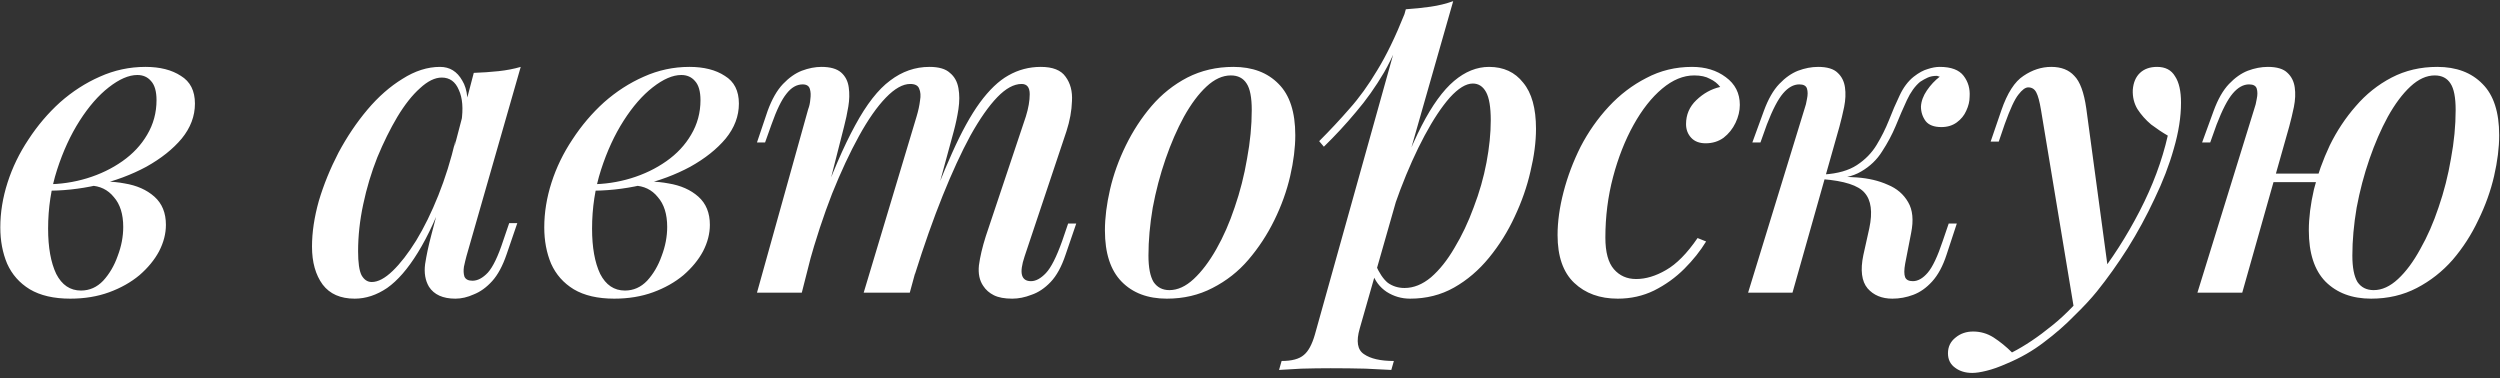 <?xml version="1.0" encoding="UTF-8"?> <svg xmlns="http://www.w3.org/2000/svg" width="410" height="62" viewBox="0 0 410 62" fill="none"><rect x="0" y="0" width="410" height="62" fill="#333333" stroke="none"/> <path d="M13.28 47.65C14.68 47.65 15.893 47.113 16.92 46.04C17.947 44.92 18.74 43.567 19.3 41.98C19.907 40.393 20.21 38.807 20.21 37.22C20.21 35.12 19.697 33.487 18.67 32.32C17.69 31.107 16.383 30.477 14.75 30.43L14.33 30.01C16.43 29.683 18.46 29.707 20.42 30.08C22.427 30.407 24.06 31.13 25.32 32.25C26.58 33.37 27.21 34.91 27.21 36.87C27.21 38.317 26.837 39.763 26.09 41.21C25.343 42.61 24.27 43.917 22.87 45.13C21.47 46.297 19.813 47.23 17.9 47.93C15.987 48.63 13.863 48.98 11.53 48.98C8.823 48.98 6.607 48.467 4.88 47.44C3.2 46.413 1.963 45.013 1.17 43.24C0.423 41.467 0.05 39.483 0.05 37.29C0.05 34.863 0.447 32.413 1.24 29.94C2.033 27.467 3.177 25.11 4.67 22.87C6.163 20.583 7.89 18.553 9.85 16.78C11.857 15.007 14.027 13.607 16.36 12.58C18.74 11.507 21.237 10.97 23.85 10.97C26.23 10.97 28.167 11.46 29.66 12.44C31.2 13.373 31.97 14.89 31.97 16.99C31.97 19.043 31.247 20.957 29.8 22.73C28.353 24.457 26.417 25.997 23.99 27.35C21.563 28.657 18.88 29.66 15.94 30.36C13.047 31.013 10.153 31.317 7.26 31.27L7.61 30.22C9.897 30.22 12.113 29.893 14.26 29.24C16.407 28.587 18.343 27.653 20.07 26.44C21.797 25.227 23.15 23.78 24.13 22.1C25.157 20.373 25.67 18.483 25.67 16.43C25.67 14.983 25.367 13.933 24.76 13.28C24.2 12.627 23.453 12.3 22.52 12.3C21.12 12.3 19.557 12.977 17.83 14.33C16.15 15.637 14.563 17.457 13.07 19.79C11.577 22.123 10.34 24.807 9.36 27.84C8.38 30.873 7.89 34.093 7.89 37.5C7.89 40.58 8.333 43.053 9.22 44.92C10.153 46.74 11.507 47.65 13.28 47.65ZM60.968 46.25C61.995 46.25 63.138 45.643 64.398 44.43C65.658 43.217 66.941 41.56 68.248 39.46C69.555 37.313 70.768 34.84 71.888 32.04C73.008 29.24 73.941 26.253 74.688 23.08L73.428 30.71C71.841 35.143 70.208 38.713 68.528 41.42C66.895 44.08 65.215 46.017 63.488 47.23C61.761 48.397 59.988 48.98 58.168 48.98C55.835 48.98 54.085 48.21 52.918 46.67C51.751 45.083 51.168 43.007 51.168 40.44C51.168 38.107 51.541 35.61 52.288 32.95C53.081 30.29 54.155 27.653 55.508 25.04C56.908 22.427 58.495 20.07 60.268 17.97C62.041 15.87 63.955 14.19 66.008 12.93C68.061 11.623 70.115 10.97 72.168 10.97C73.755 10.97 74.968 11.717 75.808 13.21C76.695 14.657 76.905 16.78 76.438 19.58L75.668 20C75.995 17.807 75.855 16.057 75.248 14.75C74.688 13.397 73.755 12.72 72.448 12.72C71.328 12.72 70.138 13.303 68.878 14.47C67.618 15.59 66.381 17.153 65.168 19.16C64.001 21.12 62.905 23.337 61.878 25.81C60.898 28.283 60.128 30.85 59.568 33.51C59.008 36.123 58.728 38.69 58.728 41.21C58.728 43.077 58.915 44.383 59.288 45.13C59.708 45.877 60.268 46.25 60.968 46.25ZM77.698 11.95C79.098 11.903 80.451 11.81 81.758 11.67C83.065 11.53 84.278 11.297 85.398 10.97L76.508 41.98C76.368 42.493 76.228 43.077 76.088 43.73C75.995 44.337 76.018 44.873 76.158 45.34C76.345 45.807 76.788 46.04 77.488 46.04C78.328 46.04 79.168 45.597 80.008 44.71C80.848 43.777 81.688 42.027 82.528 39.46L83.508 36.59H84.838L83.088 41.7C82.435 43.613 81.641 45.083 80.708 46.11C79.775 47.137 78.771 47.86 77.698 48.28C76.671 48.747 75.668 48.98 74.688 48.98C72.635 48.98 71.188 48.327 70.348 47.02C69.741 45.993 69.531 44.757 69.718 43.31C69.951 41.817 70.278 40.277 70.698 38.69L77.698 11.95ZM102.489 47.65C103.889 47.65 105.102 47.113 106.129 46.04C107.156 44.92 107.949 43.567 108.509 41.98C109.116 40.393 109.419 38.807 109.419 37.22C109.419 35.12 108.906 33.487 107.879 32.32C106.899 31.107 105.592 30.477 103.959 30.43L103.539 30.01C105.639 29.683 107.669 29.707 109.629 30.08C111.636 30.407 113.269 31.13 114.529 32.25C115.789 33.37 116.419 34.91 116.419 36.87C116.419 38.317 116.046 39.763 115.299 41.21C114.552 42.61 113.479 43.917 112.079 45.13C110.679 46.297 109.022 47.23 107.109 47.93C105.196 48.63 103.072 48.98 100.739 48.98C98.032 48.98 95.816 48.467 94.089 47.44C92.409 46.413 91.172 45.013 90.379 43.24C89.632 41.467 89.259 39.483 89.259 37.29C89.259 34.863 89.656 32.413 90.449 29.94C91.242 27.467 92.386 25.11 93.879 22.87C95.372 20.583 97.099 18.553 99.059 16.78C101.066 15.007 103.236 13.607 105.569 12.58C107.949 11.507 110.446 10.97 113.059 10.97C115.439 10.97 117.376 11.46 118.869 12.44C120.409 13.373 121.179 14.89 121.179 16.99C121.179 19.043 120.456 20.957 119.009 22.73C117.562 24.457 115.626 25.997 113.199 27.35C110.772 28.657 108.089 29.66 105.149 30.36C102.256 31.013 99.362 31.317 96.469 31.27L96.819 30.22C99.106 30.22 101.322 29.893 103.469 29.24C105.616 28.587 107.552 27.653 109.279 26.44C111.006 25.227 112.359 23.78 113.339 22.1C114.366 20.373 114.879 18.483 114.879 16.43C114.879 14.983 114.576 13.933 113.969 13.28C113.409 12.627 112.662 12.3 111.729 12.3C110.329 12.3 108.766 12.977 107.039 14.33C105.359 15.637 103.772 17.457 102.279 19.79C100.786 22.123 99.549 24.807 98.569 27.84C97.589 30.873 97.099 34.093 97.099 37.5C97.099 40.58 97.542 43.053 98.429 44.92C99.362 46.74 100.716 47.65 102.489 47.65ZM131.494 48H124.144L132.544 17.9C132.73 17.433 132.847 16.897 132.894 16.29C132.987 15.637 132.964 15.077 132.824 14.61C132.684 14.097 132.287 13.84 131.634 13.84C130.654 13.84 129.767 14.353 128.974 15.38C128.18 16.36 127.364 18.04 126.524 20.42L125.474 23.36H124.144L125.894 18.18C126.594 16.267 127.434 14.797 128.414 13.77C129.394 12.743 130.42 12.02 131.494 11.6C132.614 11.18 133.687 10.97 134.714 10.97C136.16 10.97 137.234 11.273 137.934 11.88C138.634 12.487 139.054 13.303 139.194 14.33C139.334 15.31 139.31 16.36 139.124 17.48C138.937 18.6 138.704 19.697 138.424 20.77L131.494 48ZM150.324 19.09C150.604 18.157 150.79 17.293 150.884 16.5C151.024 15.707 150.977 15.053 150.744 14.54C150.557 14.027 150.067 13.77 149.274 13.77C148.06 13.77 146.73 14.517 145.284 16.01C143.837 17.503 142.367 19.603 140.874 22.31C139.38 25.017 137.91 28.167 136.464 31.76C135.064 35.353 133.78 39.25 132.614 43.45L134.294 34.35C136.394 28.563 138.377 23.967 140.244 20.56C142.11 17.107 144.024 14.657 145.984 13.21C147.944 11.717 150.09 10.97 152.424 10.97C153.964 10.97 155.084 11.297 155.784 11.95C156.53 12.557 156.997 13.397 157.184 14.47C157.37 15.497 157.37 16.64 157.184 17.9C156.997 19.113 156.74 20.327 156.414 21.54L149.204 48H141.644L150.324 19.09ZM168.244 19.09C168.664 17.737 168.874 16.523 168.874 15.45C168.874 14.33 168.43 13.77 167.544 13.77C166.284 13.77 164.954 14.493 163.554 15.94C162.154 17.387 160.684 19.487 159.144 22.24C157.65 24.993 156.134 28.283 154.594 32.11C153.054 35.937 151.537 40.23 150.044 44.99L151.164 37.71C152.937 32.717 154.594 28.517 156.134 25.11C157.674 21.657 159.19 18.903 160.684 16.85C162.224 14.75 163.787 13.257 165.374 12.37C167.007 11.437 168.78 10.97 170.694 10.97C172.654 10.97 174.007 11.507 174.754 12.58C175.547 13.653 175.897 14.983 175.804 16.57C175.757 18.157 175.454 19.813 174.894 21.54L168.034 42.05C167.567 43.45 167.427 44.477 167.614 45.13C167.8 45.783 168.29 46.11 169.084 46.11C169.877 46.11 170.694 45.667 171.534 44.78C172.374 43.893 173.26 42.143 174.194 39.53L175.174 36.66H176.504L174.754 41.77C174.1 43.73 173.284 45.223 172.304 46.25C171.324 47.277 170.274 47.977 169.154 48.35C168.08 48.77 167.03 48.98 166.004 48.98C164.744 48.98 163.74 48.793 162.994 48.42C162.247 48.047 161.664 47.533 161.244 46.88C160.637 45.993 160.404 44.873 160.544 43.52C160.73 42.12 161.104 40.533 161.664 38.76L168.244 19.09ZM201.857 12.37C200.504 12.37 199.174 12.977 197.867 14.19C196.561 15.403 195.324 17.06 194.157 19.16C193.037 21.213 192.034 23.523 191.147 26.09C190.261 28.657 189.561 31.317 189.047 34.07C188.581 36.823 188.347 39.437 188.347 41.91C188.347 43.87 188.627 45.317 189.187 46.25C189.794 47.137 190.657 47.58 191.777 47.58C193.131 47.58 194.461 46.973 195.767 45.76C197.074 44.547 198.311 42.913 199.477 40.86C200.644 38.807 201.647 36.52 202.487 34C203.374 31.433 204.051 28.773 204.517 26.02C205.031 23.267 205.287 20.607 205.287 18.04C205.287 15.987 205.007 14.54 204.447 13.7C203.887 12.813 203.024 12.37 201.857 12.37ZM181.207 37.78C181.207 35.727 181.487 33.487 182.047 31.06C182.607 28.633 183.471 26.23 184.637 23.85C185.804 21.47 187.204 19.323 188.837 17.41C190.517 15.45 192.477 13.887 194.717 12.72C197.004 11.553 199.524 10.97 202.277 10.97C205.404 10.97 207.877 11.903 209.697 13.77C211.517 15.59 212.427 18.39 212.427 22.17C212.427 24.223 212.147 26.463 211.587 28.89C211.027 31.317 210.164 33.72 208.997 36.1C207.831 38.48 206.407 40.65 204.727 42.61C203.094 44.523 201.134 46.063 198.847 47.23C196.607 48.397 194.111 48.98 191.357 48.98C188.231 48.98 185.757 48.047 183.937 46.18C182.117 44.313 181.207 41.513 181.207 37.78ZM241.544 13.7C240.424 13.7 239.164 14.47 237.764 16.01C236.411 17.55 235.034 19.627 233.634 22.24C232.234 24.853 230.904 27.817 229.644 31.13C228.384 34.443 227.334 37.873 226.494 41.42L227.754 34C229.621 28.447 231.417 23.99 233.144 20.63C234.871 17.27 236.644 14.82 238.464 13.28C240.284 11.74 242.197 10.97 244.204 10.97C246.584 10.97 248.451 11.833 249.804 13.56C251.204 15.24 251.904 17.76 251.904 21.12C251.904 23.267 251.601 25.6 250.994 28.12C250.434 30.593 249.571 33.067 248.404 35.54C247.284 37.967 245.884 40.207 244.204 42.26C242.524 44.313 240.611 45.947 238.464 47.16C236.317 48.373 233.914 48.98 231.254 48.98C229.854 48.98 228.571 48.607 227.404 47.86C226.284 47.113 225.491 46.063 225.024 44.71L225.584 43.38C226.191 44.78 226.867 45.783 227.614 46.39C228.407 46.95 229.317 47.23 230.344 47.23C231.837 47.23 233.284 46.647 234.684 45.48C236.084 44.267 237.367 42.657 238.534 40.65C239.747 38.643 240.797 36.427 241.684 34C242.617 31.573 243.317 29.123 243.784 26.65C244.251 24.177 244.484 21.867 244.484 19.72C244.484 17.573 244.227 16.033 243.714 15.1C243.201 14.167 242.477 13.7 241.544 13.7ZM230.554 1.52C231.954 1.427 233.307 1.287 234.614 1.1C235.921 0.913 237.157 0.61 238.324 0.19L222.994 53.88C222.387 55.98 222.621 57.38 223.694 58.08C224.767 58.827 226.401 59.2 228.594 59.2L228.174 60.67C227.194 60.623 225.794 60.553 223.974 60.46C222.154 60.413 220.241 60.39 218.234 60.39C216.647 60.39 215.037 60.413 213.404 60.46C211.771 60.553 210.557 60.623 209.764 60.67L210.184 59.2C211.864 59.2 213.077 58.873 213.824 58.22C214.571 57.613 215.177 56.493 215.644 54.86L230.554 1.52ZM216.344 23.15C218.117 21.377 219.774 19.603 221.314 17.83C222.901 16.057 224.417 13.957 225.864 11.53C227.357 9.103 228.851 6.023 230.344 2.29L230.554 3.41C229.574 6.63 228.384 9.453 226.984 11.88C225.584 14.26 224.044 16.43 222.364 18.39C220.731 20.35 218.981 22.24 217.114 24.06L216.344 23.15ZM277.841 12.37C276.067 12.37 274.317 13.093 272.591 14.54C270.864 15.987 269.301 17.97 267.901 20.49C266.501 23.01 265.381 25.857 264.541 29.03C263.701 32.203 263.281 35.517 263.281 38.97C263.281 41.35 263.747 43.077 264.681 44.15C265.614 45.223 266.827 45.76 268.321 45.76C269.907 45.76 271.541 45.27 273.221 44.29C274.947 43.31 276.674 41.56 278.401 39.04L279.801 39.6C278.867 41.14 277.677 42.633 276.231 44.08C274.784 45.527 273.127 46.717 271.261 47.65C269.441 48.537 267.457 48.98 265.311 48.98C262.371 48.98 259.991 48.117 258.171 46.39C256.351 44.663 255.441 42.05 255.441 38.55C255.441 36.357 255.767 34 256.421 31.48C257.074 28.96 258.007 26.487 259.221 24.06C260.481 21.633 262.021 19.44 263.841 17.48C265.661 15.52 267.714 13.957 270.001 12.79C272.287 11.577 274.784 10.97 277.491 10.97C279.684 10.97 281.527 11.53 283.021 12.65C284.561 13.77 285.331 15.287 285.331 17.2C285.331 18.18 285.097 19.16 284.631 20.14C284.164 21.12 283.511 21.937 282.671 22.59C281.831 23.197 280.851 23.5 279.731 23.5C278.704 23.5 277.911 23.197 277.351 22.59C276.791 21.983 276.511 21.237 276.511 20.35C276.511 18.81 277.071 17.503 278.191 16.43C279.357 15.31 280.664 14.587 282.111 14.26C281.691 13.7 281.131 13.257 280.431 12.93C279.777 12.557 278.914 12.37 277.841 12.37ZM312.447 43.24C312.261 44.267 312.261 45.013 312.447 45.48C312.634 45.9 313.054 46.11 313.707 46.11C314.547 46.11 315.364 45.643 316.157 44.71C316.951 43.777 317.767 42.05 318.607 39.53L319.587 36.66H320.917L319.237 41.77C318.631 43.637 317.837 45.107 316.857 46.18C315.924 47.207 314.897 47.93 313.777 48.35C312.657 48.77 311.514 48.98 310.347 48.98C308.621 48.98 307.267 48.42 306.287 47.3C305.307 46.133 305.074 44.313 305.587 41.84L306.567 37.43C307.127 34.77 306.871 32.833 305.797 31.62C304.771 30.407 302.461 29.66 298.867 29.38V29.1C300.734 28.96 302.624 28.96 304.537 29.1C306.451 29.24 308.131 29.637 309.577 30.29C311.071 30.897 312.191 31.853 312.937 33.16C313.684 34.42 313.847 36.1 313.427 38.2L312.447 43.24ZM317.627 12.44C317.067 12.44 316.577 12.533 316.157 12.72C315.737 12.907 315.317 13.14 314.897 13.42C314.057 14.12 313.334 15.123 312.727 16.43C312.121 17.737 311.514 19.137 310.907 20.63C310.301 22.077 309.554 23.477 308.667 24.83C307.827 26.183 306.684 27.28 305.237 28.12C303.837 28.96 301.994 29.357 299.707 29.31L299.007 29.38L299.147 28.61C301.387 28.47 303.184 27.957 304.537 27.07C305.891 26.183 306.964 25.087 307.757 23.78C308.551 22.473 309.227 21.12 309.787 19.72C310.347 18.273 310.931 16.92 311.537 15.66C312.144 14.353 312.914 13.327 313.847 12.58C314.687 11.927 315.457 11.507 316.157 11.32C316.857 11.087 317.511 10.97 318.117 10.97C319.984 10.97 321.291 11.46 322.037 12.44C322.784 13.42 323.111 14.563 323.017 15.87C323.017 16.617 322.831 17.387 322.457 18.18C322.131 18.927 321.617 19.557 320.917 20.07C320.217 20.583 319.377 20.84 318.397 20.84C317.184 20.84 316.321 20.513 315.807 19.86C315.294 19.16 315.037 18.367 315.037 17.48C315.084 16.593 315.411 15.707 316.017 14.82C316.624 13.933 317.324 13.187 318.117 12.58C318.024 12.533 317.931 12.51 317.837 12.51C317.791 12.463 317.721 12.44 317.627 12.44ZM293.967 48H286.687L295.927 17.9C296.114 17.387 296.254 16.827 296.347 16.22C296.487 15.567 296.487 15.007 296.347 14.54C296.207 14.073 295.787 13.84 295.087 13.84C294.154 13.84 293.267 14.33 292.427 15.31C291.587 16.29 290.701 17.993 289.767 20.42L288.717 23.36H287.387L289.277 18.18C289.977 16.267 290.817 14.797 291.797 13.77C292.777 12.743 293.804 12.02 294.877 11.6C295.997 11.18 297.094 10.97 298.167 10.97C299.661 10.97 300.734 11.297 301.387 11.95C302.041 12.557 302.437 13.35 302.577 14.33C302.717 15.31 302.671 16.383 302.437 17.55C302.204 18.67 301.947 19.743 301.667 20.77L293.967 48ZM345.786 44.71L340.186 50.94L334.726 18.04C334.493 16.64 334.236 15.683 333.956 15.17C333.676 14.61 333.233 14.33 332.626 14.33C332.159 14.33 331.623 14.727 331.016 15.52C330.409 16.267 329.663 17.877 328.776 20.35L327.796 23.22H326.466L328.216 18.11C329.196 15.263 330.409 13.373 331.856 12.44C333.303 11.46 334.819 10.97 336.406 10.97C338.039 10.97 339.299 11.46 340.186 12.44C341.119 13.373 341.773 15.147 342.146 17.76L345.786 44.71ZM329.966 57.8C332.066 56.727 334.259 55.257 336.546 53.39C338.833 51.57 341.189 49.097 343.616 45.97C346.323 42.563 348.749 38.783 350.896 34.63C353.043 30.477 354.583 26.347 355.516 22.24C354.629 21.727 353.719 21.12 352.786 20.42C351.899 19.673 351.153 18.833 350.546 17.9C349.986 16.967 349.729 15.917 349.776 14.75C349.869 13.537 350.266 12.603 350.966 11.95C351.666 11.297 352.599 10.97 353.766 10.97C355.119 10.97 356.099 11.483 356.706 12.51C357.359 13.49 357.686 14.937 357.686 16.85C357.686 19.183 357.289 21.703 356.496 24.41C355.749 27.07 354.699 29.8 353.346 32.6C352.039 35.4 350.569 38.107 348.936 40.72C347.303 43.287 345.623 45.643 343.896 47.79C342.916 49.003 341.679 50.333 340.186 51.78C338.739 53.273 337.083 54.72 335.216 56.12C333.396 57.52 331.366 58.687 329.126 59.62C327.866 60.18 326.746 60.577 325.766 60.81C324.833 61.043 324.063 61.16 323.456 61.16C322.336 61.16 321.403 60.88 320.656 60.32C319.863 59.76 319.466 58.967 319.466 57.94C319.466 56.867 319.886 56.003 320.726 55.35C321.519 54.697 322.476 54.37 323.596 54.37C324.809 54.37 325.929 54.697 326.956 55.35C328.029 56.05 329.033 56.867 329.966 57.8ZM370.247 28.47H383.127V29.87H370.247V28.47ZM367.727 48H360.377L369.687 17.9C369.874 17.387 370.014 16.827 370.107 16.22C370.247 15.567 370.247 15.007 370.107 14.54C369.967 14.073 369.547 13.84 368.847 13.84C367.914 13.84 367.027 14.33 366.187 15.31C365.347 16.29 364.461 17.993 363.527 20.42L362.477 23.36H361.147L363.037 18.18C363.737 16.267 364.577 14.797 365.557 13.77C366.537 12.743 367.564 12.02 368.637 11.6C369.757 11.18 370.854 10.97 371.927 10.97C373.421 10.97 374.494 11.297 375.147 11.95C375.801 12.557 376.197 13.35 376.337 14.33C376.477 15.31 376.431 16.383 376.197 17.55C375.964 18.67 375.707 19.743 375.427 20.77L367.727 48ZM399.297 12.37C397.944 12.37 396.614 12.977 395.307 14.19C394.001 15.403 392.764 17.06 391.597 19.16C390.477 21.213 389.474 23.523 388.587 26.09C387.701 28.657 387.001 31.317 386.487 34.07C386.021 36.823 385.787 39.437 385.787 41.91C385.787 43.87 386.067 45.317 386.627 46.25C387.234 47.137 388.121 47.58 389.287 47.58C390.641 47.58 391.971 46.973 393.277 45.76C394.584 44.547 395.797 42.913 396.917 40.86C398.084 38.807 399.087 36.52 399.927 34C400.814 31.433 401.491 28.773 401.957 26.02C402.471 23.267 402.727 20.607 402.727 18.04C402.727 15.987 402.447 14.54 401.887 13.7C401.327 12.813 400.464 12.37 399.297 12.37ZM378.647 37.78C378.647 35.727 378.927 33.487 379.487 31.06C380.094 28.633 380.957 26.23 382.077 23.85C383.244 21.47 384.667 19.323 386.347 17.41C388.027 15.45 389.987 13.887 392.227 12.72C394.467 11.553 396.964 10.97 399.717 10.97C402.844 10.97 405.317 11.903 407.137 13.77C408.957 15.59 409.867 18.39 409.867 22.17C409.867 24.223 409.587 26.463 409.027 28.89C408.467 31.317 407.604 33.72 406.437 36.1C405.317 38.48 403.917 40.65 402.237 42.61C400.557 44.523 398.597 46.063 396.357 47.23C394.117 48.397 391.621 48.98 388.867 48.98C385.741 48.98 383.244 48.047 381.377 46.18C379.557 44.313 378.647 41.513 378.647 37.78Z" fill="white"></path> </svg> 